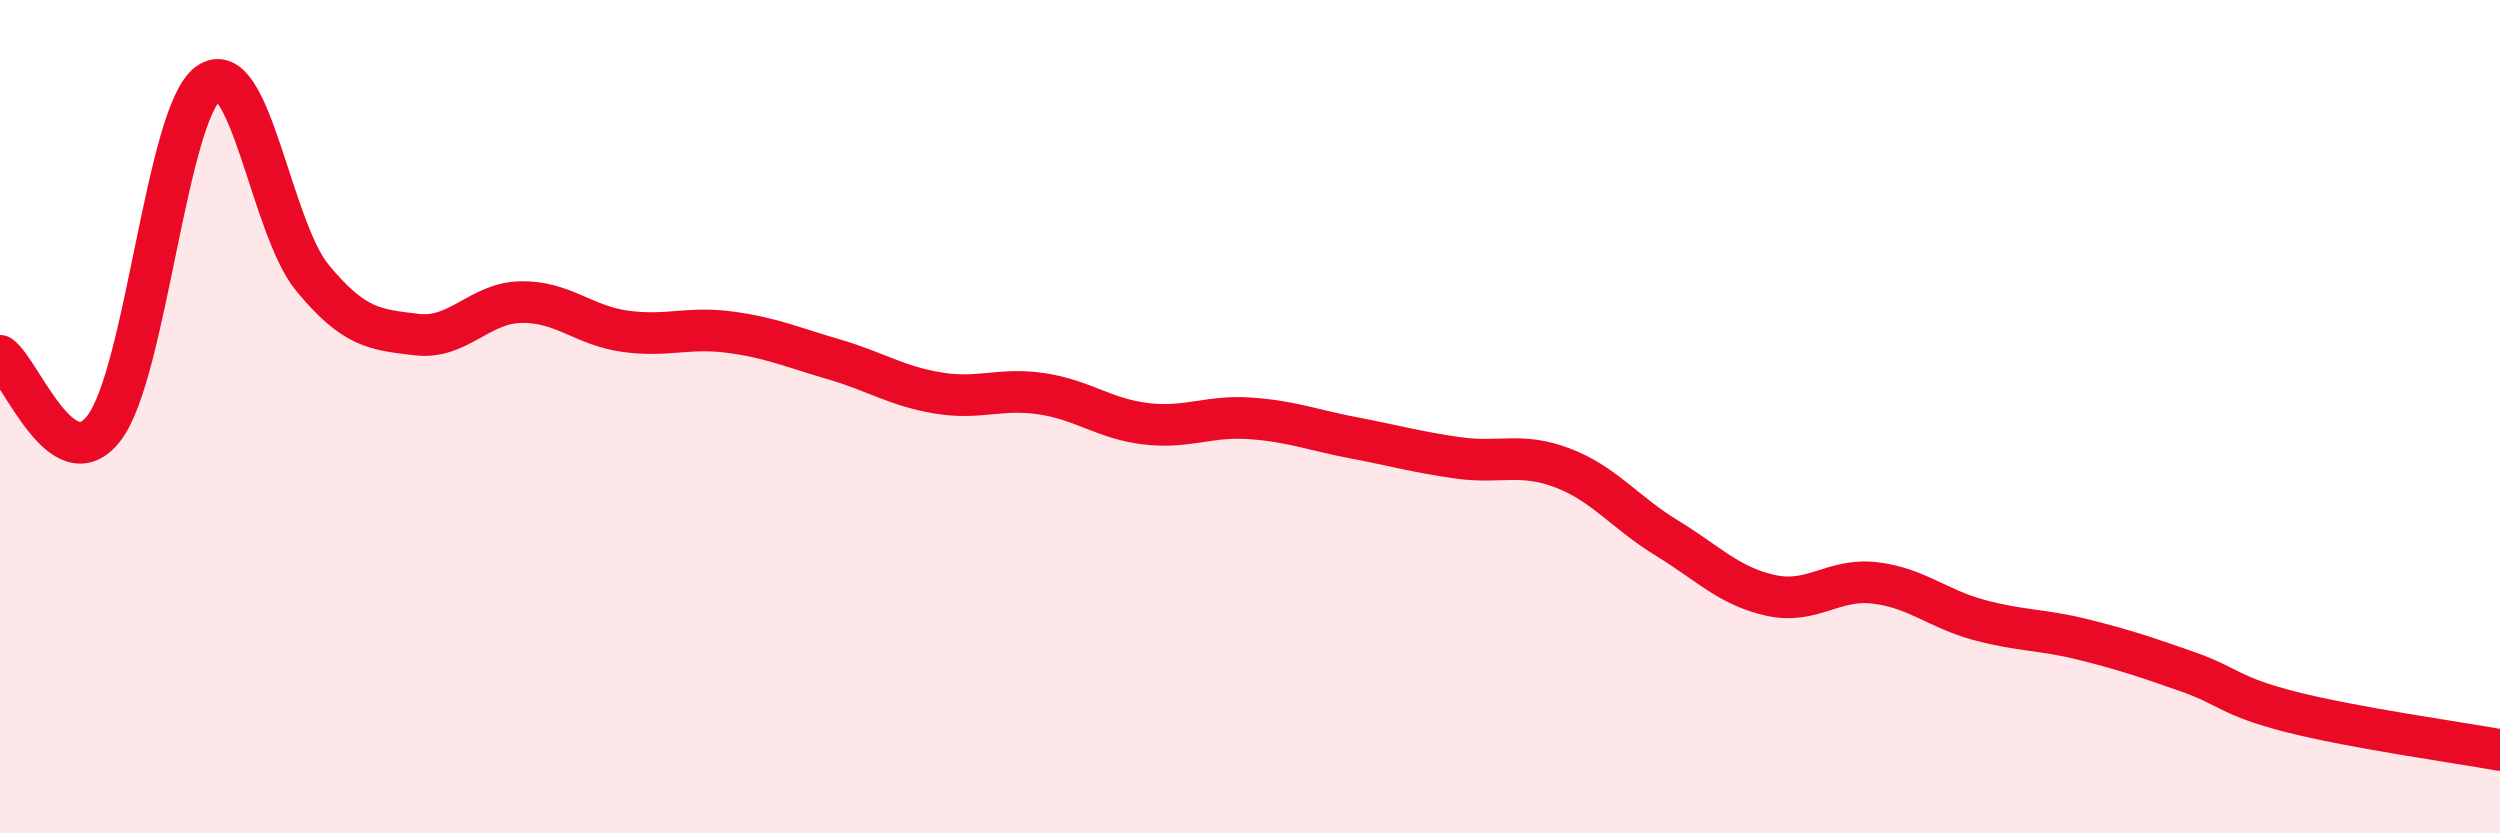 
    <svg width="60" height="20" viewBox="0 0 60 20" xmlns="http://www.w3.org/2000/svg">
      <path
        d="M 0,8.54 C 0.5,8.89 1.5,11.58 2.5,10.27 C 3.5,8.96 4,2.72 5,2 C 6,1.28 6.5,5.46 7.5,6.67 C 8.5,7.88 9,7.91 10,8.03 C 11,8.15 11.5,7.27 12.5,7.25 C 13.5,7.23 14,7.81 15,7.95 C 16,8.09 16.5,7.84 17.5,7.97 C 18.5,8.1 19,8.33 20,8.62 C 21,8.91 21.5,9.26 22.5,9.43 C 23.5,9.6 24,9.3 25,9.45 C 26,9.6 26.5,10.05 27.5,10.17 C 28.5,10.29 29,9.97 30,10.04 C 31,10.11 31.5,10.32 32.5,10.51 C 33.5,10.7 34,10.85 35,10.99 C 36,11.13 36.5,10.85 37.5,11.23 C 38.5,11.61 39,12.3 40,12.91 C 41,13.52 41.5,14.07 42.5,14.29 C 43.5,14.51 44,13.87 45,13.99 C 46,14.11 46.5,14.61 47.5,14.88 C 48.5,15.15 49,15.1 50,15.35 C 51,15.6 51.5,15.77 52.5,16.12 C 53.5,16.47 53.5,16.71 55,17.09 C 56.5,17.47 59,17.82 60,18L60 20L0 20Z"
        fill="#EB0A25"
        opacity="0.1"
        stroke-linecap="round"
        stroke-linejoin="round"
      />
      <path
        d="M 0,8.54 C 0.5,8.89 1.5,11.58 2.5,10.27 C 3.5,8.96 4,2.72 5,2 C 6,1.28 6.5,5.46 7.5,6.67 C 8.5,7.88 9,7.91 10,8.03 C 11,8.15 11.5,7.27 12.5,7.25 C 13.5,7.23 14,7.81 15,7.95 C 16,8.09 16.5,7.84 17.5,7.97 C 18.5,8.1 19,8.33 20,8.62 C 21,8.91 21.5,9.26 22.5,9.43 C 23.5,9.6 24,9.3 25,9.45 C 26,9.6 26.5,10.05 27.5,10.17 C 28.5,10.29 29,9.97 30,10.04 C 31,10.11 31.5,10.32 32.5,10.51 C 33.5,10.7 34,10.85 35,10.99 C 36,11.13 36.5,10.85 37.5,11.23 C 38.5,11.61 39,12.3 40,12.91 C 41,13.52 41.5,14.07 42.5,14.29 C 43.5,14.51 44,13.87 45,13.99 C 46,14.11 46.5,14.61 47.5,14.88 C 48.5,15.15 49,15.1 50,15.35 C 51,15.6 51.5,15.77 52.5,16.12 C 53.5,16.47 53.5,16.71 55,17.09 C 56.5,17.47 59,17.82 60,18"
        stroke="#EB0A25"
        stroke-width="1"
        fill="none"
        stroke-linecap="round"
        stroke-linejoin="round"
      />
    </svg>
  